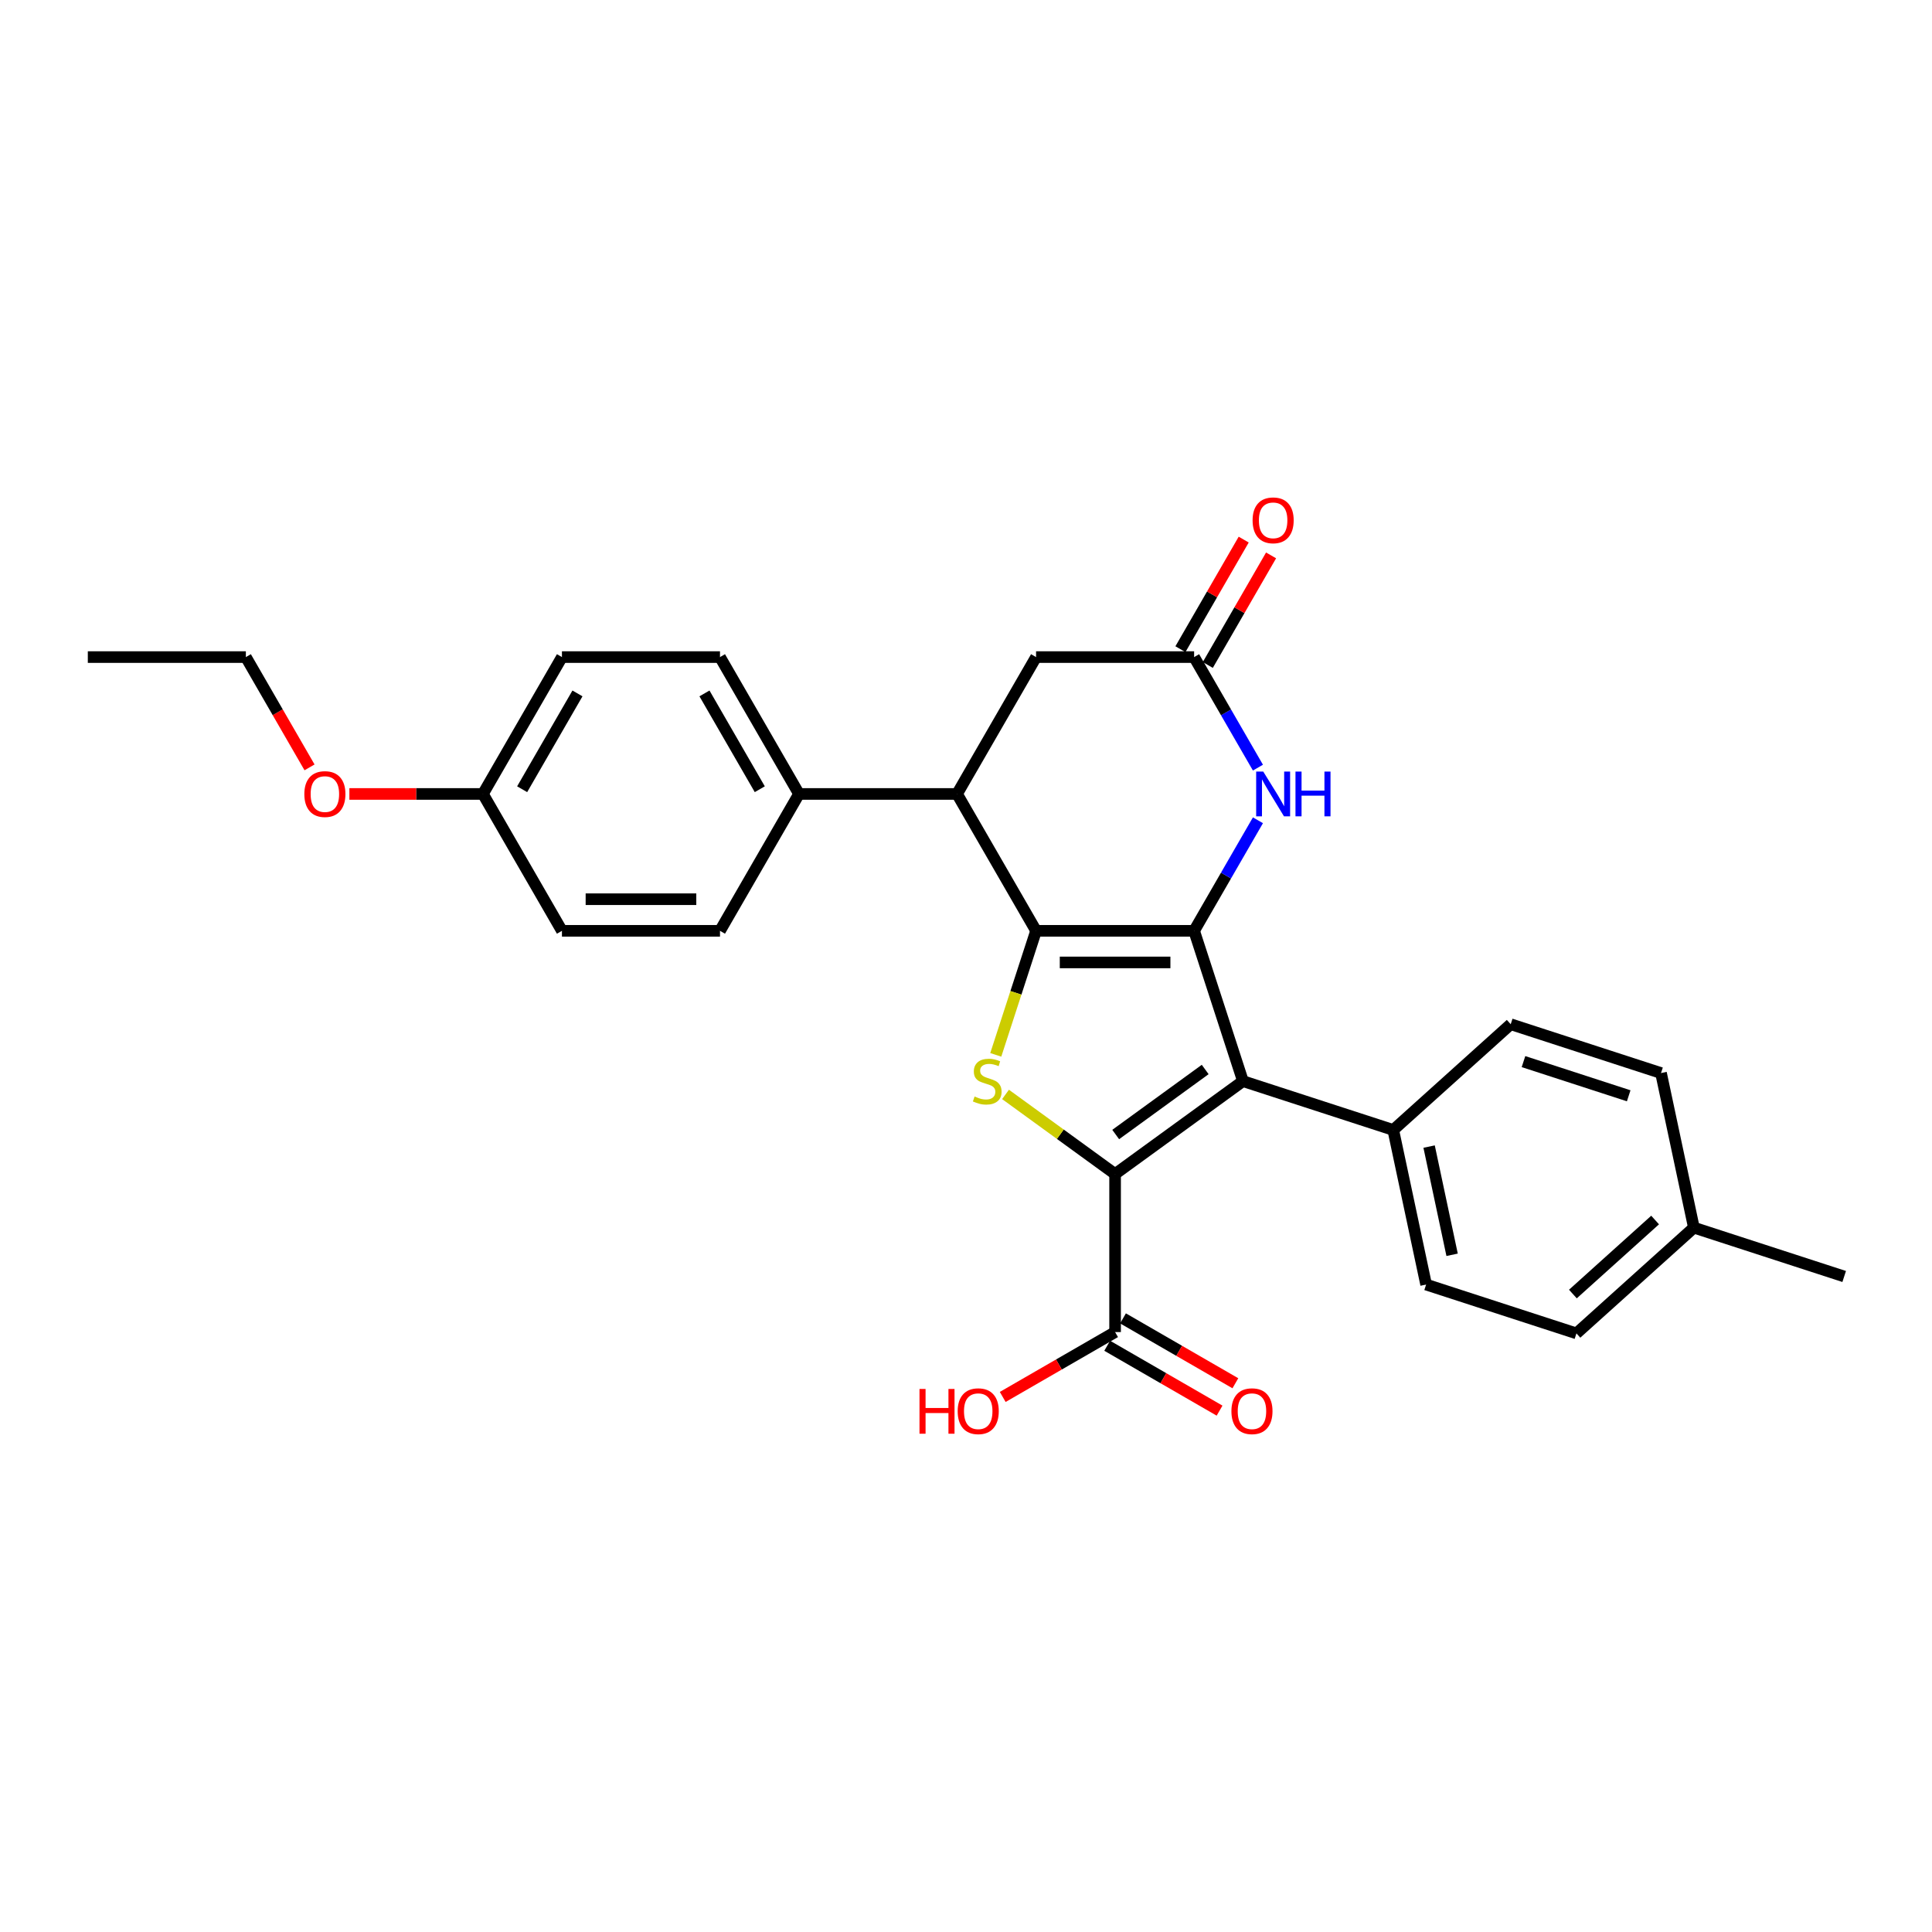 <?xml version='1.0' encoding='iso-8859-1'?>
<svg version='1.1' baseProfile='full'
              xmlns='http://www.w3.org/2000/svg'
                      xmlns:rdkit='http://www.rdkit.org/xml'
                      xmlns:xlink='http://www.w3.org/1999/xlink'
                  xml:space='preserve'
width='1000px' height='1000px' viewBox='0 0 1000 1000'>
<!-- END OF HEADER -->
<rect style='opacity:1.0;fill:#FFFFFF;stroke:none' width='1000' height='1000' x='0' y='0'> </rect>
<path class='bond-0' d='M 618.072,481.792 L 536.269,481.792' style='fill:none;fill-rule:evenodd;stroke:#000000;stroke-width:6px;stroke-linecap:butt;stroke-linejoin:miter;stroke-opacity:1' />
<path class='bond-0' d='M 605.802,498.153 L 548.54,498.153' style='fill:none;fill-rule:evenodd;stroke:#000000;stroke-width:6px;stroke-linecap:butt;stroke-linejoin:miter;stroke-opacity:1' />
<path class='bond-2' d='M 618.072,481.792 L 643.35,559.591' style='fill:none;fill-rule:evenodd;stroke:#000000;stroke-width:6px;stroke-linecap:butt;stroke-linejoin:miter;stroke-opacity:1' />
<path class='bond-4' d='M 618.072,481.792 L 634.588,453.185' style='fill:none;fill-rule:evenodd;stroke:#000000;stroke-width:6px;stroke-linecap:butt;stroke-linejoin:miter;stroke-opacity:1' />
<path class='bond-4' d='M 634.588,453.185 L 651.105,424.577' style='fill:none;fill-rule:evenodd;stroke:#0000FF;stroke-width:6px;stroke-linecap:butt;stroke-linejoin:miter;stroke-opacity:1' />
<path class='bond-3' d='M 536.269,481.792 L 525.839,513.894' style='fill:none;fill-rule:evenodd;stroke:#000000;stroke-width:6px;stroke-linecap:butt;stroke-linejoin:miter;stroke-opacity:1' />
<path class='bond-3' d='M 525.839,513.894 L 515.409,545.995' style='fill:none;fill-rule:evenodd;stroke:#CCCC00;stroke-width:6px;stroke-linecap:butt;stroke-linejoin:miter;stroke-opacity:1' />
<path class='bond-5' d='M 536.269,481.792 L 495.368,410.949' style='fill:none;fill-rule:evenodd;stroke:#000000;stroke-width:6px;stroke-linecap:butt;stroke-linejoin:miter;stroke-opacity:1' />
<path class='bond-1' d='M 577.171,607.673 L 643.35,559.591' style='fill:none;fill-rule:evenodd;stroke:#000000;stroke-width:6px;stroke-linecap:butt;stroke-linejoin:miter;stroke-opacity:1' />
<path class='bond-1' d='M 577.481,587.225 L 623.807,553.567' style='fill:none;fill-rule:evenodd;stroke:#000000;stroke-width:6px;stroke-linecap:butt;stroke-linejoin:miter;stroke-opacity:1' />
<path class='bond-7' d='M 577.171,607.673 L 577.171,689.476' style='fill:none;fill-rule:evenodd;stroke:#000000;stroke-width:6px;stroke-linecap:butt;stroke-linejoin:miter;stroke-opacity:1' />
<path class='bond-28' d='M 577.171,607.673 L 548.817,587.073' style='fill:none;fill-rule:evenodd;stroke:#000000;stroke-width:6px;stroke-linecap:butt;stroke-linejoin:miter;stroke-opacity:1' />
<path class='bond-28' d='M 548.817,587.073 L 520.464,566.473' style='fill:none;fill-rule:evenodd;stroke:#CCCC00;stroke-width:6px;stroke-linecap:butt;stroke-linejoin:miter;stroke-opacity:1' />
<path class='bond-8' d='M 643.35,559.591 L 721.149,584.869' style='fill:none;fill-rule:evenodd;stroke:#000000;stroke-width:6px;stroke-linecap:butt;stroke-linejoin:miter;stroke-opacity:1' />
<path class='bond-6' d='M 651.105,397.321 L 634.588,368.713' style='fill:none;fill-rule:evenodd;stroke:#0000FF;stroke-width:6px;stroke-linecap:butt;stroke-linejoin:miter;stroke-opacity:1' />
<path class='bond-6' d='M 634.588,368.713 L 618.072,340.106' style='fill:none;fill-rule:evenodd;stroke:#000000;stroke-width:6px;stroke-linecap:butt;stroke-linejoin:miter;stroke-opacity:1' />
<path class='bond-10' d='M 495.368,410.949 L 413.566,410.949' style='fill:none;fill-rule:evenodd;stroke:#000000;stroke-width:6px;stroke-linecap:butt;stroke-linejoin:miter;stroke-opacity:1' />
<path class='bond-29' d='M 495.368,410.949 L 536.269,340.106' style='fill:none;fill-rule:evenodd;stroke:#000000;stroke-width:6px;stroke-linecap:butt;stroke-linejoin:miter;stroke-opacity:1' />
<path class='bond-9' d='M 618.072,340.106 L 536.269,340.106' style='fill:none;fill-rule:evenodd;stroke:#000000;stroke-width:6px;stroke-linecap:butt;stroke-linejoin:miter;stroke-opacity:1' />
<path class='bond-11' d='M 625.156,344.196 L 641.531,315.834' style='fill:none;fill-rule:evenodd;stroke:#000000;stroke-width:6px;stroke-linecap:butt;stroke-linejoin:miter;stroke-opacity:1' />
<path class='bond-11' d='M 641.531,315.834 L 657.906,287.472' style='fill:none;fill-rule:evenodd;stroke:#FF0000;stroke-width:6px;stroke-linecap:butt;stroke-linejoin:miter;stroke-opacity:1' />
<path class='bond-11' d='M 610.988,336.016 L 627.362,307.654' style='fill:none;fill-rule:evenodd;stroke:#000000;stroke-width:6px;stroke-linecap:butt;stroke-linejoin:miter;stroke-opacity:1' />
<path class='bond-11' d='M 627.362,307.654 L 643.737,279.292' style='fill:none;fill-rule:evenodd;stroke:#FF0000;stroke-width:6px;stroke-linecap:butt;stroke-linejoin:miter;stroke-opacity:1' />
<path class='bond-12' d='M 573.081,696.56 L 602.162,713.35' style='fill:none;fill-rule:evenodd;stroke:#000000;stroke-width:6px;stroke-linecap:butt;stroke-linejoin:miter;stroke-opacity:1' />
<path class='bond-12' d='M 602.162,713.35 L 631.244,730.141' style='fill:none;fill-rule:evenodd;stroke:#FF0000;stroke-width:6px;stroke-linecap:butt;stroke-linejoin:miter;stroke-opacity:1' />
<path class='bond-12' d='M 581.261,682.391 L 610.343,699.182' style='fill:none;fill-rule:evenodd;stroke:#000000;stroke-width:6px;stroke-linecap:butt;stroke-linejoin:miter;stroke-opacity:1' />
<path class='bond-12' d='M 610.343,699.182 L 639.424,715.972' style='fill:none;fill-rule:evenodd;stroke:#FF0000;stroke-width:6px;stroke-linecap:butt;stroke-linejoin:miter;stroke-opacity:1' />
<path class='bond-17' d='M 577.171,689.476 L 548.089,706.266' style='fill:none;fill-rule:evenodd;stroke:#000000;stroke-width:6px;stroke-linecap:butt;stroke-linejoin:miter;stroke-opacity:1' />
<path class='bond-17' d='M 548.089,706.266 L 519.007,723.057' style='fill:none;fill-rule:evenodd;stroke:#FF0000;stroke-width:6px;stroke-linecap:butt;stroke-linejoin:miter;stroke-opacity:1' />
<path class='bond-13' d='M 721.149,584.869 L 738.157,664.884' style='fill:none;fill-rule:evenodd;stroke:#000000;stroke-width:6px;stroke-linecap:butt;stroke-linejoin:miter;stroke-opacity:1' />
<path class='bond-13' d='M 739.703,593.47 L 751.609,649.48' style='fill:none;fill-rule:evenodd;stroke:#000000;stroke-width:6px;stroke-linecap:butt;stroke-linejoin:miter;stroke-opacity:1' />
<path class='bond-14' d='M 721.149,584.869 L 781.94,530.133' style='fill:none;fill-rule:evenodd;stroke:#000000;stroke-width:6px;stroke-linecap:butt;stroke-linejoin:miter;stroke-opacity:1' />
<path class='bond-15' d='M 413.566,410.949 L 372.664,340.106' style='fill:none;fill-rule:evenodd;stroke:#000000;stroke-width:6px;stroke-linecap:butt;stroke-linejoin:miter;stroke-opacity:1' />
<path class='bond-15' d='M 393.262,408.503 L 364.631,358.913' style='fill:none;fill-rule:evenodd;stroke:#000000;stroke-width:6px;stroke-linecap:butt;stroke-linejoin:miter;stroke-opacity:1' />
<path class='bond-16' d='M 413.566,410.949 L 372.664,481.792' style='fill:none;fill-rule:evenodd;stroke:#000000;stroke-width:6px;stroke-linecap:butt;stroke-linejoin:miter;stroke-opacity:1' />
<path class='bond-22' d='M 738.157,664.884 L 815.956,690.163' style='fill:none;fill-rule:evenodd;stroke:#000000;stroke-width:6px;stroke-linecap:butt;stroke-linejoin:miter;stroke-opacity:1' />
<path class='bond-21' d='M 781.94,530.133 L 859.739,555.411' style='fill:none;fill-rule:evenodd;stroke:#000000;stroke-width:6px;stroke-linecap:butt;stroke-linejoin:miter;stroke-opacity:1' />
<path class='bond-21' d='M 788.554,549.484 L 843.013,567.179' style='fill:none;fill-rule:evenodd;stroke:#000000;stroke-width:6px;stroke-linecap:butt;stroke-linejoin:miter;stroke-opacity:1' />
<path class='bond-20' d='M 372.664,340.106 L 290.862,340.106' style='fill:none;fill-rule:evenodd;stroke:#000000;stroke-width:6px;stroke-linecap:butt;stroke-linejoin:miter;stroke-opacity:1' />
<path class='bond-19' d='M 372.664,481.792 L 290.862,481.792' style='fill:none;fill-rule:evenodd;stroke:#000000;stroke-width:6px;stroke-linecap:butt;stroke-linejoin:miter;stroke-opacity:1' />
<path class='bond-19' d='M 360.394,465.432 L 303.132,465.432' style='fill:none;fill-rule:evenodd;stroke:#000000;stroke-width:6px;stroke-linecap:butt;stroke-linejoin:miter;stroke-opacity:1' />
<path class='bond-18' d='M 249.961,410.949 L 290.862,481.792' style='fill:none;fill-rule:evenodd;stroke:#000000;stroke-width:6px;stroke-linecap:butt;stroke-linejoin:miter;stroke-opacity:1' />
<path class='bond-24' d='M 249.961,410.949 L 215.399,410.949' style='fill:none;fill-rule:evenodd;stroke:#000000;stroke-width:6px;stroke-linecap:butt;stroke-linejoin:miter;stroke-opacity:1' />
<path class='bond-24' d='M 215.399,410.949 L 180.838,410.949' style='fill:none;fill-rule:evenodd;stroke:#FF0000;stroke-width:6px;stroke-linecap:butt;stroke-linejoin:miter;stroke-opacity:1' />
<path class='bond-31' d='M 249.961,410.949 L 290.862,340.106' style='fill:none;fill-rule:evenodd;stroke:#000000;stroke-width:6px;stroke-linecap:butt;stroke-linejoin:miter;stroke-opacity:1' />
<path class='bond-31' d='M 270.265,408.503 L 298.895,358.913' style='fill:none;fill-rule:evenodd;stroke:#000000;stroke-width:6px;stroke-linecap:butt;stroke-linejoin:miter;stroke-opacity:1' />
<path class='bond-23' d='M 859.739,555.411 L 876.747,635.426' style='fill:none;fill-rule:evenodd;stroke:#000000;stroke-width:6px;stroke-linecap:butt;stroke-linejoin:miter;stroke-opacity:1' />
<path class='bond-30' d='M 815.956,690.163 L 876.747,635.426' style='fill:none;fill-rule:evenodd;stroke:#000000;stroke-width:6px;stroke-linecap:butt;stroke-linejoin:miter;stroke-opacity:1' />
<path class='bond-30' d='M 814.127,669.794 L 856.681,631.478' style='fill:none;fill-rule:evenodd;stroke:#000000;stroke-width:6px;stroke-linecap:butt;stroke-linejoin:miter;stroke-opacity:1' />
<path class='bond-26' d='M 876.747,635.426 L 954.545,660.704' style='fill:none;fill-rule:evenodd;stroke:#000000;stroke-width:6px;stroke-linecap:butt;stroke-linejoin:miter;stroke-opacity:1' />
<path class='bond-25' d='M 160.214,397.19 L 143.736,368.648' style='fill:none;fill-rule:evenodd;stroke:#FF0000;stroke-width:6px;stroke-linecap:butt;stroke-linejoin:miter;stroke-opacity:1' />
<path class='bond-25' d='M 143.736,368.648 L 127.257,340.106' style='fill:none;fill-rule:evenodd;stroke:#000000;stroke-width:6px;stroke-linecap:butt;stroke-linejoin:miter;stroke-opacity:1' />
<path class='bond-27' d='M 127.257,340.106 L 45.455,340.106' style='fill:none;fill-rule:evenodd;stroke:#000000;stroke-width:6px;stroke-linecap:butt;stroke-linejoin:miter;stroke-opacity:1' />
<path  class='atom-4' d='M 504.447 567.542
Q 504.709 567.64, 505.788 568.098
Q 506.868 568.557, 508.046 568.851
Q 509.257 569.113, 510.435 569.113
Q 512.627 569.113, 513.903 568.066
Q 515.179 566.986, 515.179 565.121
Q 515.179 563.845, 514.525 563.059
Q 513.903 562.274, 512.922 561.849
Q 511.94 561.423, 510.304 560.933
Q 508.243 560.311, 506.999 559.722
Q 505.788 559.133, 504.905 557.889
Q 504.054 556.646, 504.054 554.552
Q 504.054 551.64, 506.018 549.84
Q 508.013 548.04, 511.94 548.04
Q 514.623 548.04, 517.666 549.317
L 516.914 551.836
Q 514.132 550.691, 512.038 550.691
Q 509.78 550.691, 508.537 551.64
Q 507.294 552.556, 507.326 554.159
Q 507.326 555.403, 507.948 556.155
Q 508.602 556.908, 509.519 557.333
Q 510.468 557.759, 512.038 558.249
Q 514.132 558.904, 515.376 559.558
Q 516.619 560.213, 517.503 561.554
Q 518.419 562.863, 518.419 565.121
Q 518.419 568.327, 516.259 570.062
Q 514.132 571.763, 510.566 571.763
Q 508.504 571.763, 506.934 571.305
Q 505.396 570.88, 503.563 570.127
L 504.447 567.542
' fill='#CCCC00'/>
<path  class='atom-5' d='M 653.852 399.366
L 661.444 411.636
Q 662.196 412.847, 663.407 415.039
Q 664.618 417.232, 664.683 417.362
L 664.683 399.366
L 667.759 399.366
L 667.759 422.532
L 664.585 422.532
L 656.437 409.117
Q 655.488 407.546, 654.474 405.747
Q 653.492 403.947, 653.198 403.391
L 653.198 422.532
L 650.188 422.532
L 650.188 399.366
L 653.852 399.366
' fill='#0000FF'/>
<path  class='atom-5' d='M 670.54 399.366
L 673.681 399.366
L 673.681 409.215
L 685.526 409.215
L 685.526 399.366
L 688.667 399.366
L 688.667 422.532
L 685.526 422.532
L 685.526 411.833
L 673.681 411.833
L 673.681 422.532
L 670.54 422.532
L 670.54 399.366
' fill='#0000FF'/>
<path  class='atom-12' d='M 648.339 269.329
Q 648.339 263.766, 651.087 260.657
Q 653.836 257.549, 658.973 257.549
Q 664.11 257.549, 666.859 260.657
Q 669.608 263.766, 669.608 269.329
Q 669.608 274.957, 666.826 278.163
Q 664.045 281.337, 658.973 281.337
Q 653.869 281.337, 651.087 278.163
Q 648.339 274.989, 648.339 269.329
M 658.973 278.719
Q 662.507 278.719, 664.405 276.364
Q 666.335 273.975, 666.335 269.329
Q 666.335 264.78, 664.405 262.49
Q 662.507 260.167, 658.973 260.167
Q 655.439 260.167, 653.509 262.457
Q 651.611 264.748, 651.611 269.329
Q 651.611 274.008, 653.509 276.364
Q 655.439 278.719, 658.973 278.719
' fill='#FF0000'/>
<path  class='atom-13' d='M 637.379 730.442
Q 637.379 724.88, 640.128 721.771
Q 642.877 718.663, 648.014 718.663
Q 653.151 718.663, 655.899 721.771
Q 658.648 724.88, 658.648 730.442
Q 658.648 736.07, 655.867 739.277
Q 653.085 742.451, 648.014 742.451
Q 642.909 742.451, 640.128 739.277
Q 637.379 736.103, 637.379 730.442
M 648.014 739.833
Q 651.548 739.833, 653.445 737.477
Q 655.376 735.089, 655.376 730.442
Q 655.376 725.894, 653.445 723.604
Q 651.548 721.281, 648.014 721.281
Q 644.48 721.281, 642.549 723.571
Q 640.652 725.861, 640.652 730.442
Q 640.652 735.122, 642.549 737.477
Q 644.48 739.833, 648.014 739.833
' fill='#FF0000'/>
<path  class='atom-18' d='M 475.93 718.925
L 479.071 718.925
L 479.071 728.774
L 490.916 728.774
L 490.916 718.925
L 494.057 718.925
L 494.057 742.091
L 490.916 742.091
L 490.916 731.391
L 479.071 731.391
L 479.071 742.091
L 475.93 742.091
L 475.93 718.925
' fill='#FF0000'/>
<path  class='atom-18' d='M 495.693 730.442
Q 495.693 724.88, 498.442 721.771
Q 501.19 718.663, 506.328 718.663
Q 511.465 718.663, 514.213 721.771
Q 516.962 724.88, 516.962 730.442
Q 516.962 736.07, 514.181 739.277
Q 511.399 742.451, 506.328 742.451
Q 501.223 742.451, 498.442 739.277
Q 495.693 736.103, 495.693 730.442
M 506.328 739.833
Q 509.862 739.833, 511.759 737.477
Q 513.69 735.089, 513.69 730.442
Q 513.69 725.894, 511.759 723.604
Q 509.862 721.281, 506.328 721.281
Q 502.794 721.281, 500.863 723.571
Q 498.965 725.861, 498.965 730.442
Q 498.965 735.122, 500.863 737.477
Q 502.794 739.833, 506.328 739.833
' fill='#FF0000'/>
<path  class='atom-25' d='M 157.524 411.015
Q 157.524 405.452, 160.273 402.344
Q 163.021 399.235, 168.158 399.235
Q 173.295 399.235, 176.044 402.344
Q 178.793 405.452, 178.793 411.015
Q 178.793 416.643, 176.011 419.849
Q 173.23 423.023, 168.158 423.023
Q 163.054 423.023, 160.273 419.849
Q 157.524 416.675, 157.524 411.015
M 168.158 420.406
Q 171.692 420.406, 173.59 418.05
Q 175.52 415.661, 175.52 411.015
Q 175.52 406.466, 173.59 404.176
Q 171.692 401.853, 168.158 401.853
Q 164.624 401.853, 162.694 404.143
Q 160.796 406.434, 160.796 411.015
Q 160.796 415.694, 162.694 418.05
Q 164.624 420.406, 168.158 420.406
' fill='#FF0000'/>
</svg>
